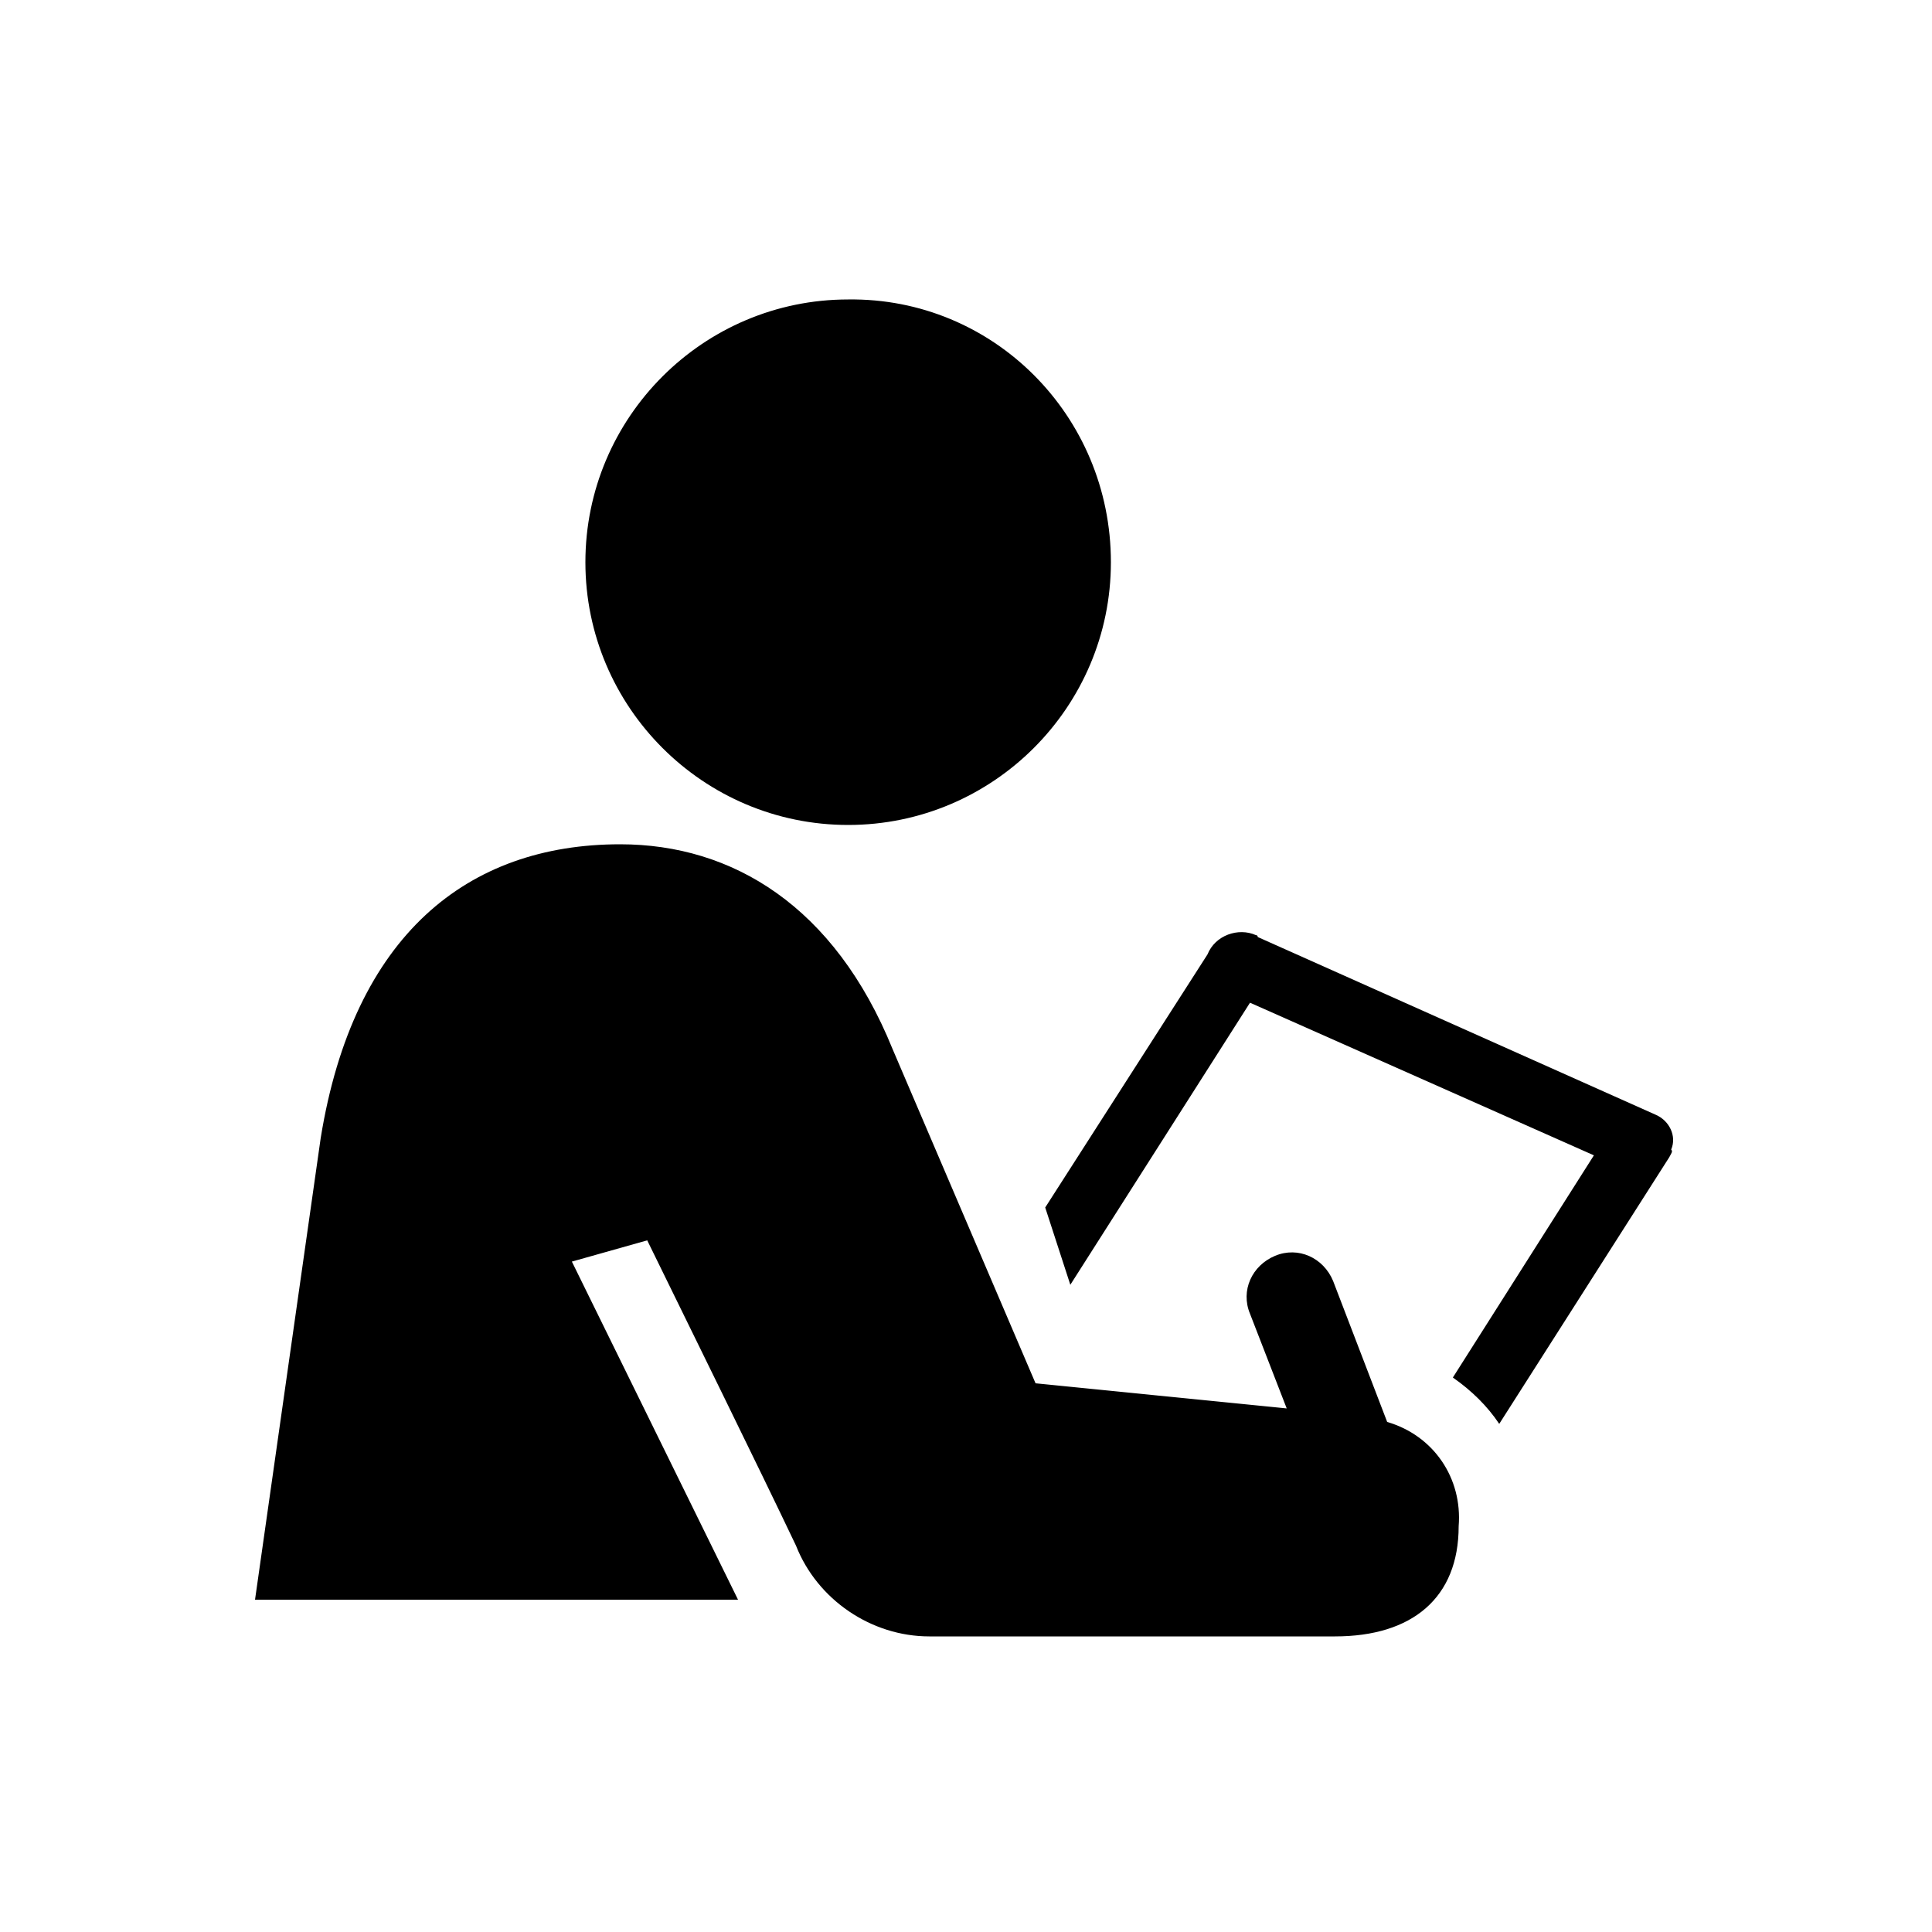 <?xml version="1.0" encoding="utf-8"?>
<!-- Generator: Adobe Illustrator 24.1.3, SVG Export Plug-In . SVG Version: 6.00 Build 0)  -->
<svg version="1.1" id="inPersonSignUp" xmlns="http://www.w3.org/2000/svg" xmlns:xlink="http://www.w3.org/1999/xlink" x="0px"
	 y="0px" viewBox="0 0 100 100" style="enable-background:new 0 0 100 100;" xml:space="preserve">
<g>
	<path id="Path_1420" d="M86.4,59.9l-8.8,13.8c-0.6-0.9-1.4-1.7-2.4-2.4l7.3-11.5l-17.8-7.9l-9.3,14.6l-1.3-4l8.4-13.1
		c0.4-1,1.6-1.4,2.5-1c0,0,0.1,0,0.1,0.1l20.6,9.2c0.7,0.3,1.1,1.1,0.8,1.8C86.6,59.6,86.5,59.7,86.4,59.9z"/>
	<path id="Path_1421" d="M16.6,58.9c1.7-10.5,7.6-15.2,15.5-15.2c5.8,0,11.1,3.2,14.1,10.6l7.4,17.3l13,1.3L64.7,68
		c-0.5-1.2,0.1-2.5,1.3-3c1.2-0.5,2.5,0.1,3,1.3l0,0l2.8,7.3c2.4,0.7,3.9,2.9,3.7,5.4c0,3.7-2.4,5.7-6.4,5.7h-21
		c-3,0-5.8-1.9-6.9-4.7c-2-4.2-5.5-11.3-7.7-15.8l-3.9,1.1l8.6,17.5h-25L16.6,58.9z"/>
	<path id="Path_1422" d="M57.5,29.1c0,7.5-6.1,13.6-13.6,13.6s-13.6-6.1-13.6-13.6s6.1-13.6,13.6-13.6l0,0
		C51.4,15.4,57.5,21.5,57.5,29.1z"/>
</g>
</svg>

